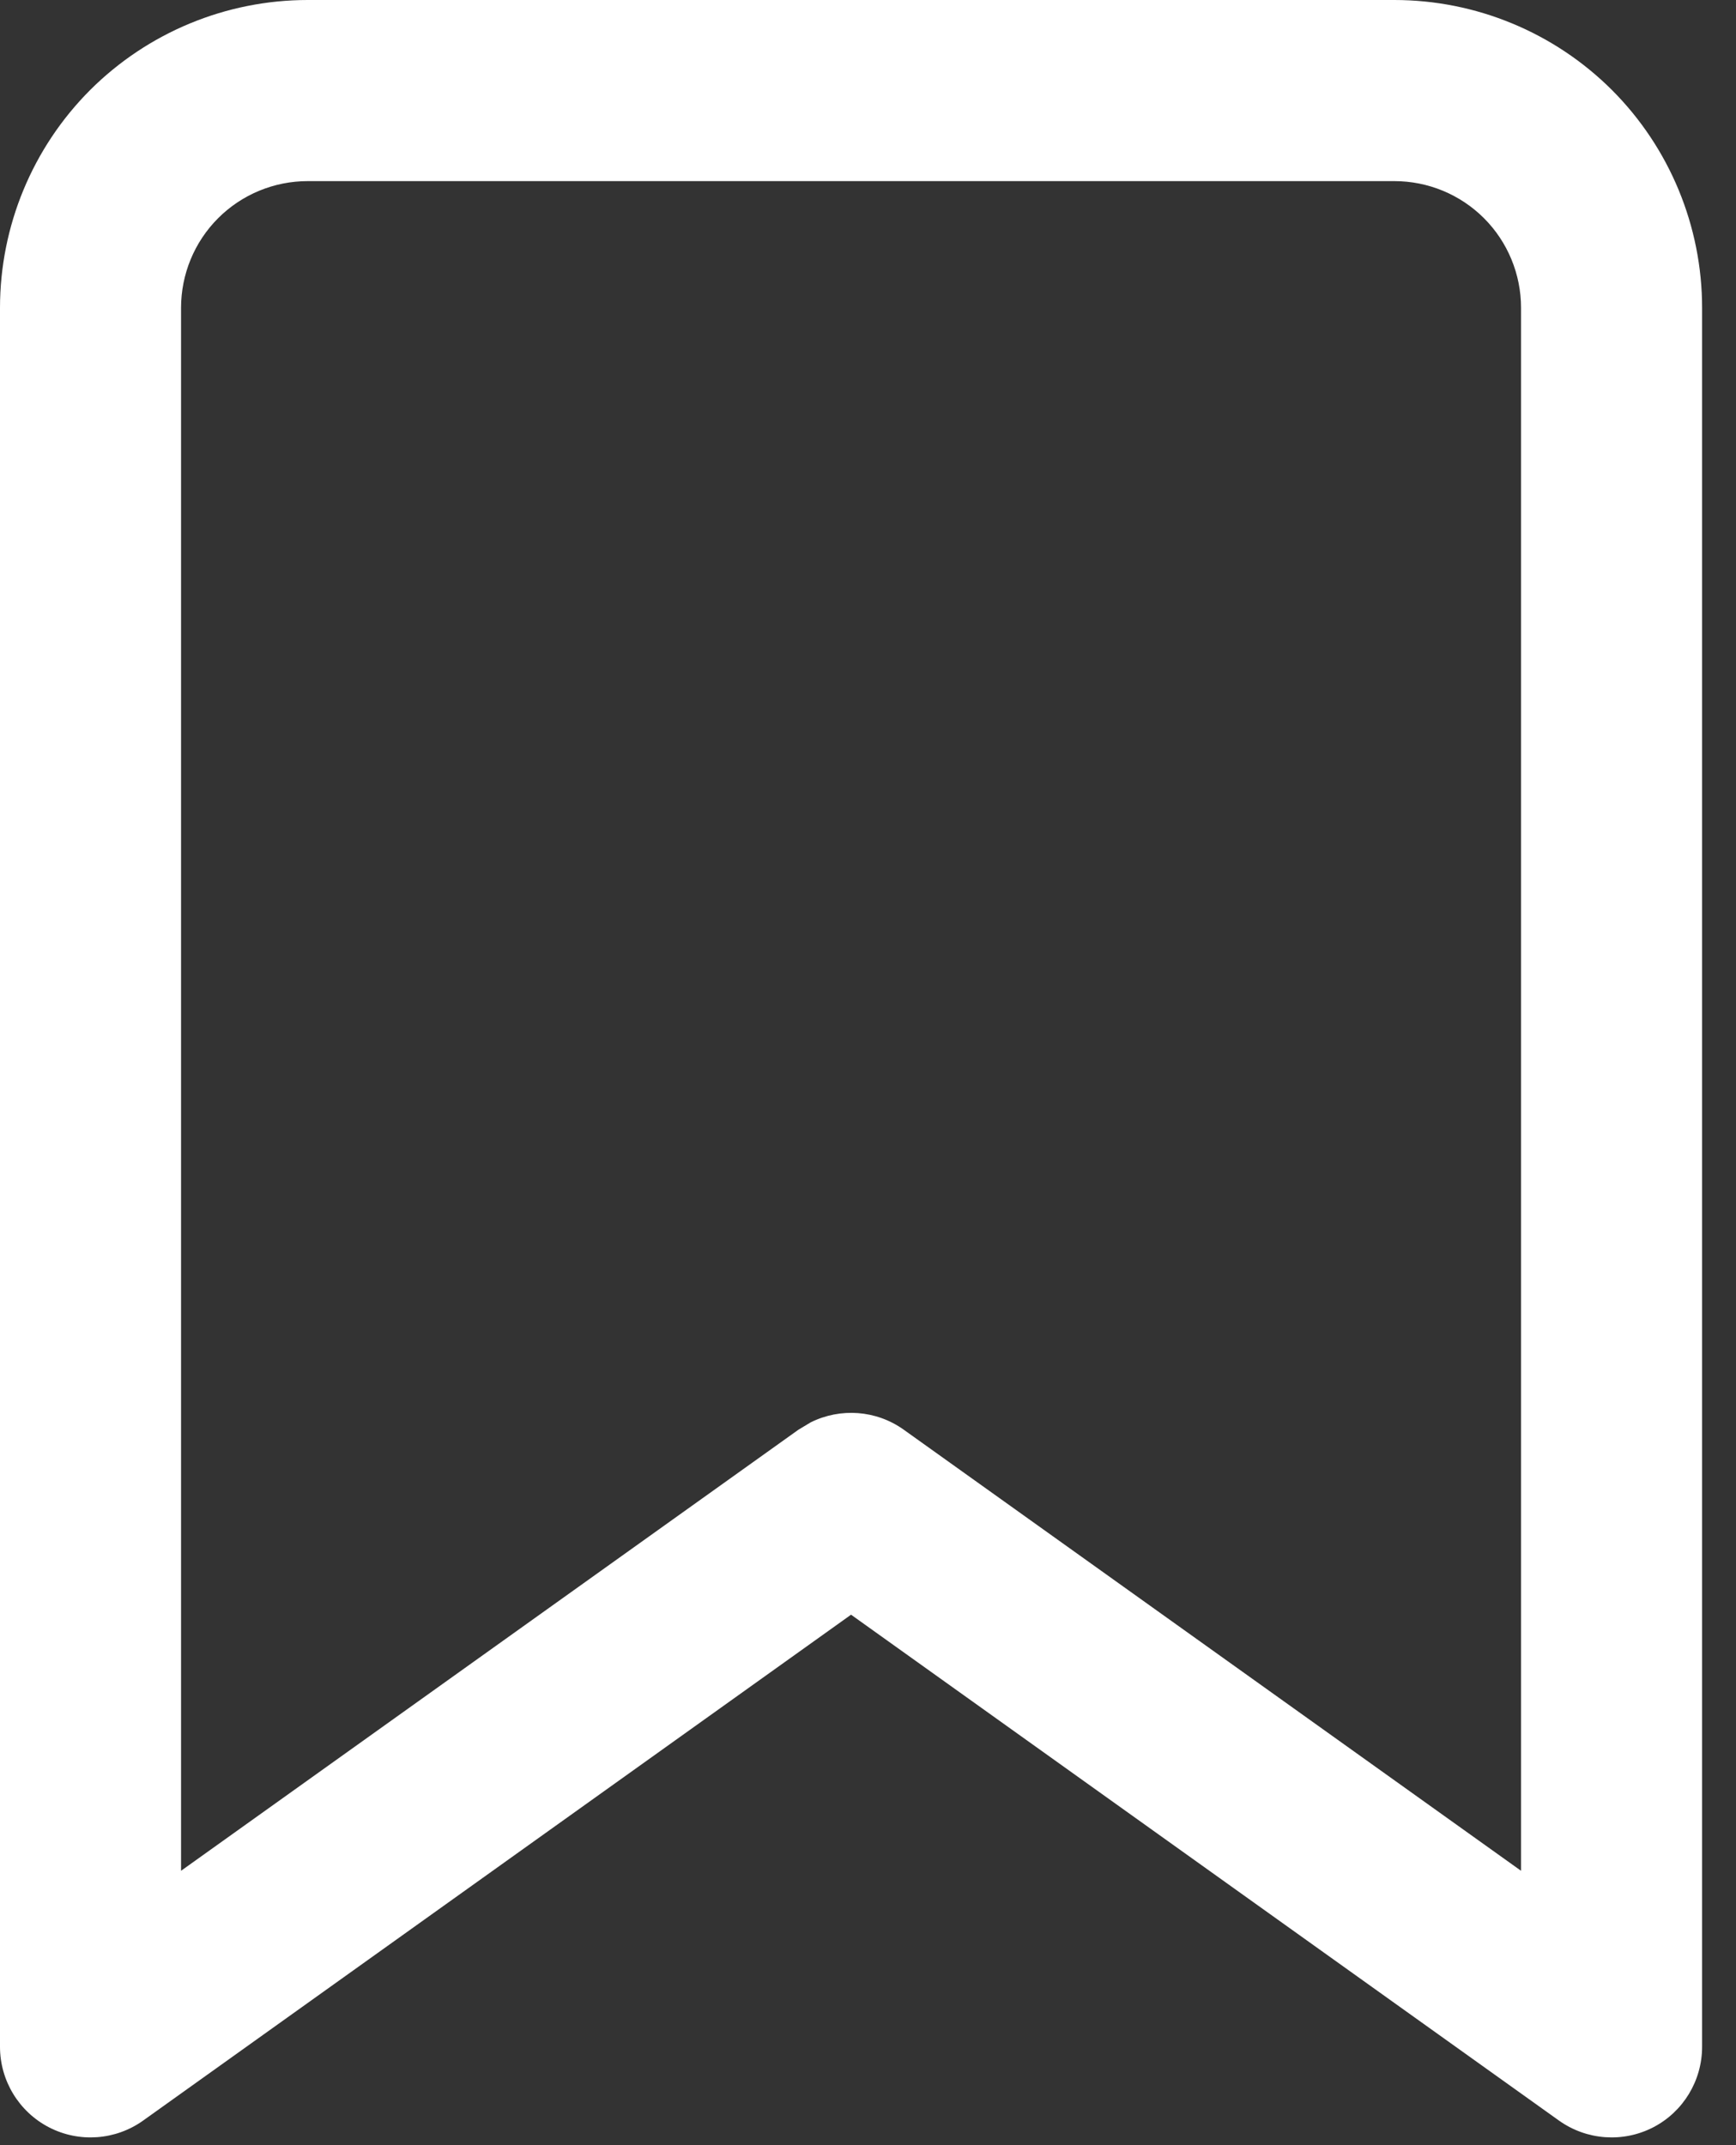 <?xml version="1.0" encoding="utf-8"?>
<svg xmlns="http://www.w3.org/2000/svg" fill="none" height="100%" overflow="visible" preserveAspectRatio="none" style="display: block;" viewBox="0 0 17 21" width="100%">
<rect x="0" y="0" width="17" height="21" fill="#333333" stroke="none"/>
<path d="M14.895 3.014C14.895 2.685 14.765 2.369 14.532 2.136C14.299 1.903 13.983 1.773 13.654 1.773H3.014C2.685 1.773 2.369 1.903 2.136 2.136C1.903 2.369 1.773 2.685 1.773 3.014V18.314L7.819 13.996L7.939 13.924C8.229 13.78 8.58 13.803 8.85 13.996L14.895 18.314V3.014ZM16.668 20.037C16.668 20.369 16.483 20.674 16.188 20.826C15.892 20.978 15.537 20.952 15.266 20.759L8.334 15.807L1.402 20.759C1.132 20.952 0.776 20.978 0.481 20.826C0.186 20.674 0 20.369 0 20.037V3.014C0 2.215 0.317 1.448 0.882 0.882C1.448 0.317 2.215 2.23926e-07 3.014 0H13.654C14.453 0 15.22 0.317 15.786 0.882C16.351 1.448 16.668 2.215 16.668 3.014V20.037Z" fill="white" id="Vector (Stroke)"/>
</svg>